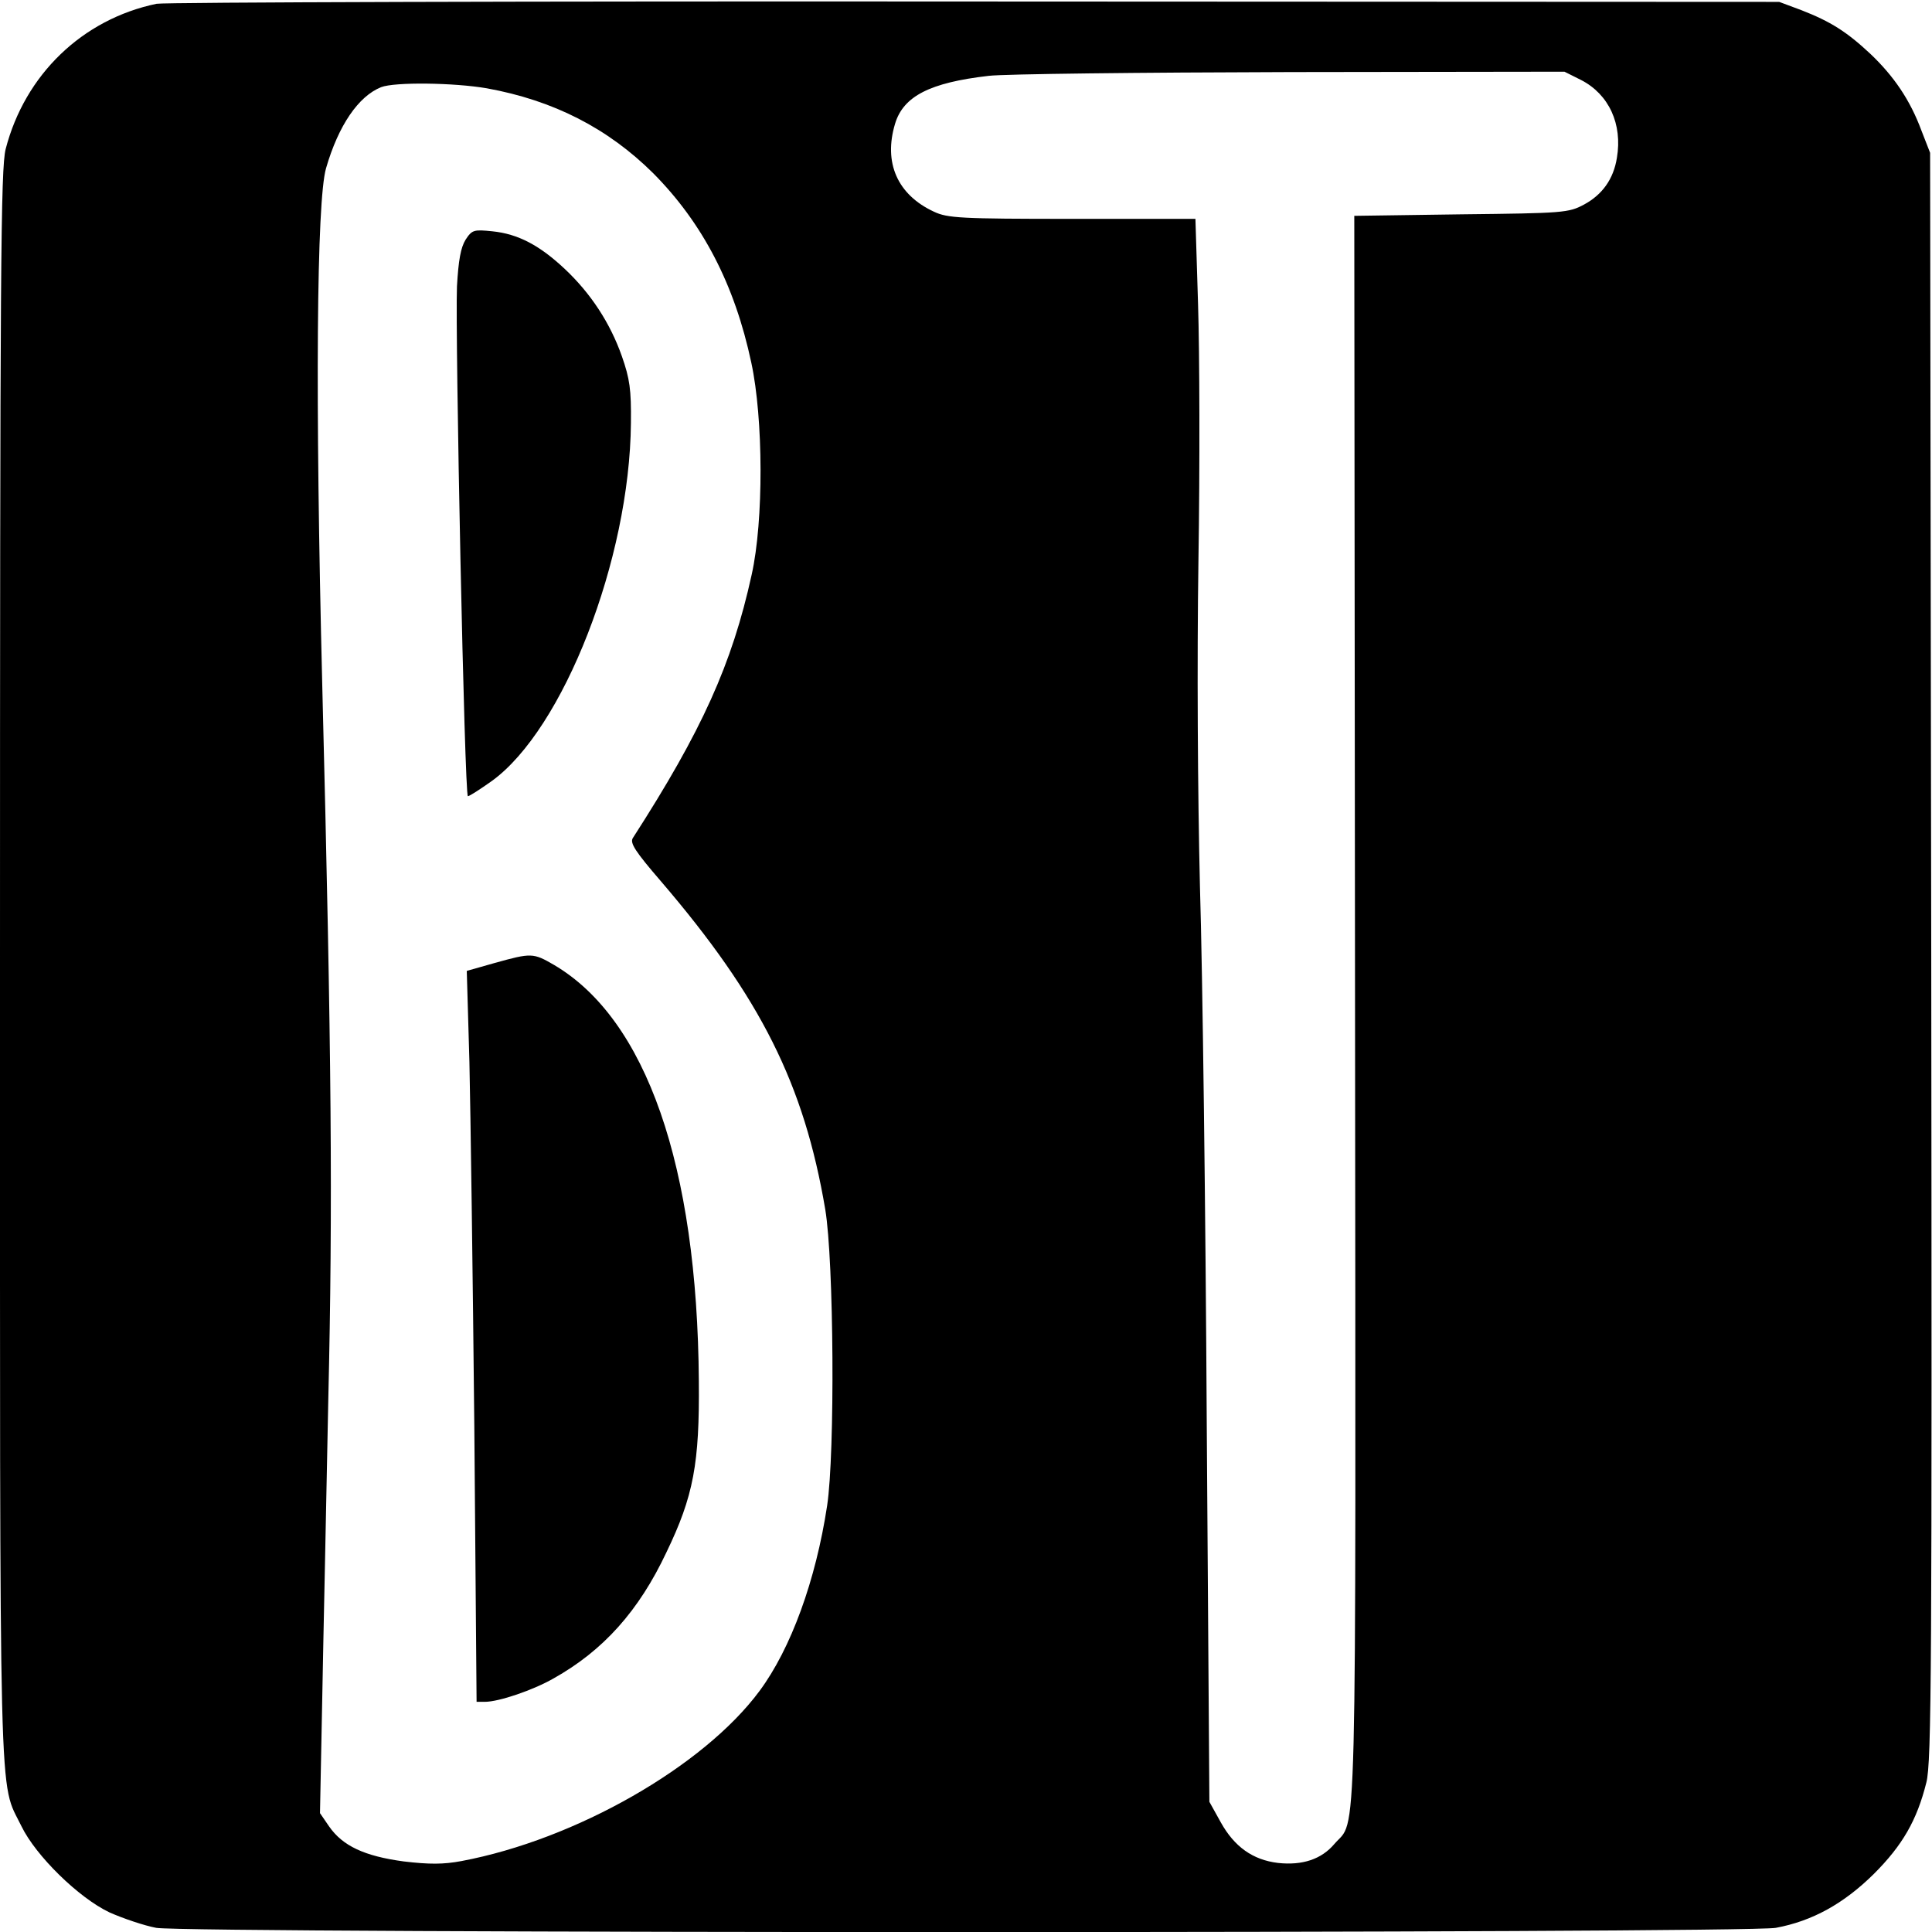 <?xml version="1.0" standalone="no"?>
<!DOCTYPE svg PUBLIC "-//W3C//DTD SVG 20010904//EN"
 "http://www.w3.org/TR/2001/REC-SVG-20010904/DTD/svg10.dtd">
<svg version="1.0" xmlns="http://www.w3.org/2000/svg"
 width="512pt" height="512pt" viewBox="0 0 512 512"
 preserveAspectRatio="xMidYMid meet">
<g transform="translate(0,512) scale(0.1,-0.1)"
fill="#000000" stroke="none">
<path d="M415 5110 c-197 -41 -349 -188 -400 -385 -13 -52 -15 -307 -15 -2165
0 -2303 -4 -2154 57 -2280 38 -78 151 -189 233 -228 36 -16 92 -35 124 -41 84
-15 4208 -15 4292 0 97 18 180 64 260 143 76 76 114 142 139 242 14 54 15 300
13 2190 l-3 2129 -23 59 c-30 81 -73 144 -135 203 -63 59 -106 86 -183 116
l-59 22 -2130 1 c-1172 1 -2148 -2 -2170 -6z m3775 -202 c74 -38 110 -117 95
-206 -9 -57 -39 -98 -87 -124 -41 -22 -54 -23 -326 -26 l-283 -4 2 -2106 c2
-2300 6 -2137 -55 -2209 -34 -40 -84 -57 -149 -50 -67 8 -116 43 -152 108
l-30 54 -7 1005 c-3 553 -11 1192 -18 1420 -6 251 -8 593 -4 865 4 248 3 552
-1 678 l-7 227 -327 0 c-296 0 -330 2 -366 19 -97 45 -134 130 -103 233 22 73
92 109 248 127 41 5 401 9 800 10 l726 1 44 -22z m-2900 -22 c177 -32 321
-106 441 -225 131 -132 216 -295 260 -502 32 -148 33 -419 1 -562 -52 -237
-132 -414 -315 -698 -8 -13 6 -35 75 -115 264 -308 379 -538 435 -869 23 -138
26 -646 5 -785 -30 -198 -96 -379 -179 -491 -148 -200 -487 -394 -790 -451
-48 -9 -85 -9 -153 -1 -104 14 -162 41 -198 93 l-24 35 6 305 c3 168 11 523
16 790 12 518 9 908 -16 1895 -19 762 -15 1282 10 1369 33 114 86 191 146 215
36 14 193 12 280 -3z"/>
<path d="M1234 4485 c-13 -21 -19 -54 -23 -124 -5 -129 20 -1351 29 -1351 4 0
32 18 63 40 190 137 366 588 369 949 1 89 -3 117 -24 177 -31 88 -82 166 -151
231 -67 63 -124 93 -192 100 -49 5 -54 4 -71 -22z"/>
<path d="M1311 2568 l-74 -21 7 -241 c3 -133 9 -568 13 -968 l6 -728 22 0 c37
0 128 31 182 62 132 74 226 179 299 334 72 149 88 236 86 454 -4 570 -139 959
-384 1103 -55 32 -60 32 -157 5z"/>
</g>
</svg>

